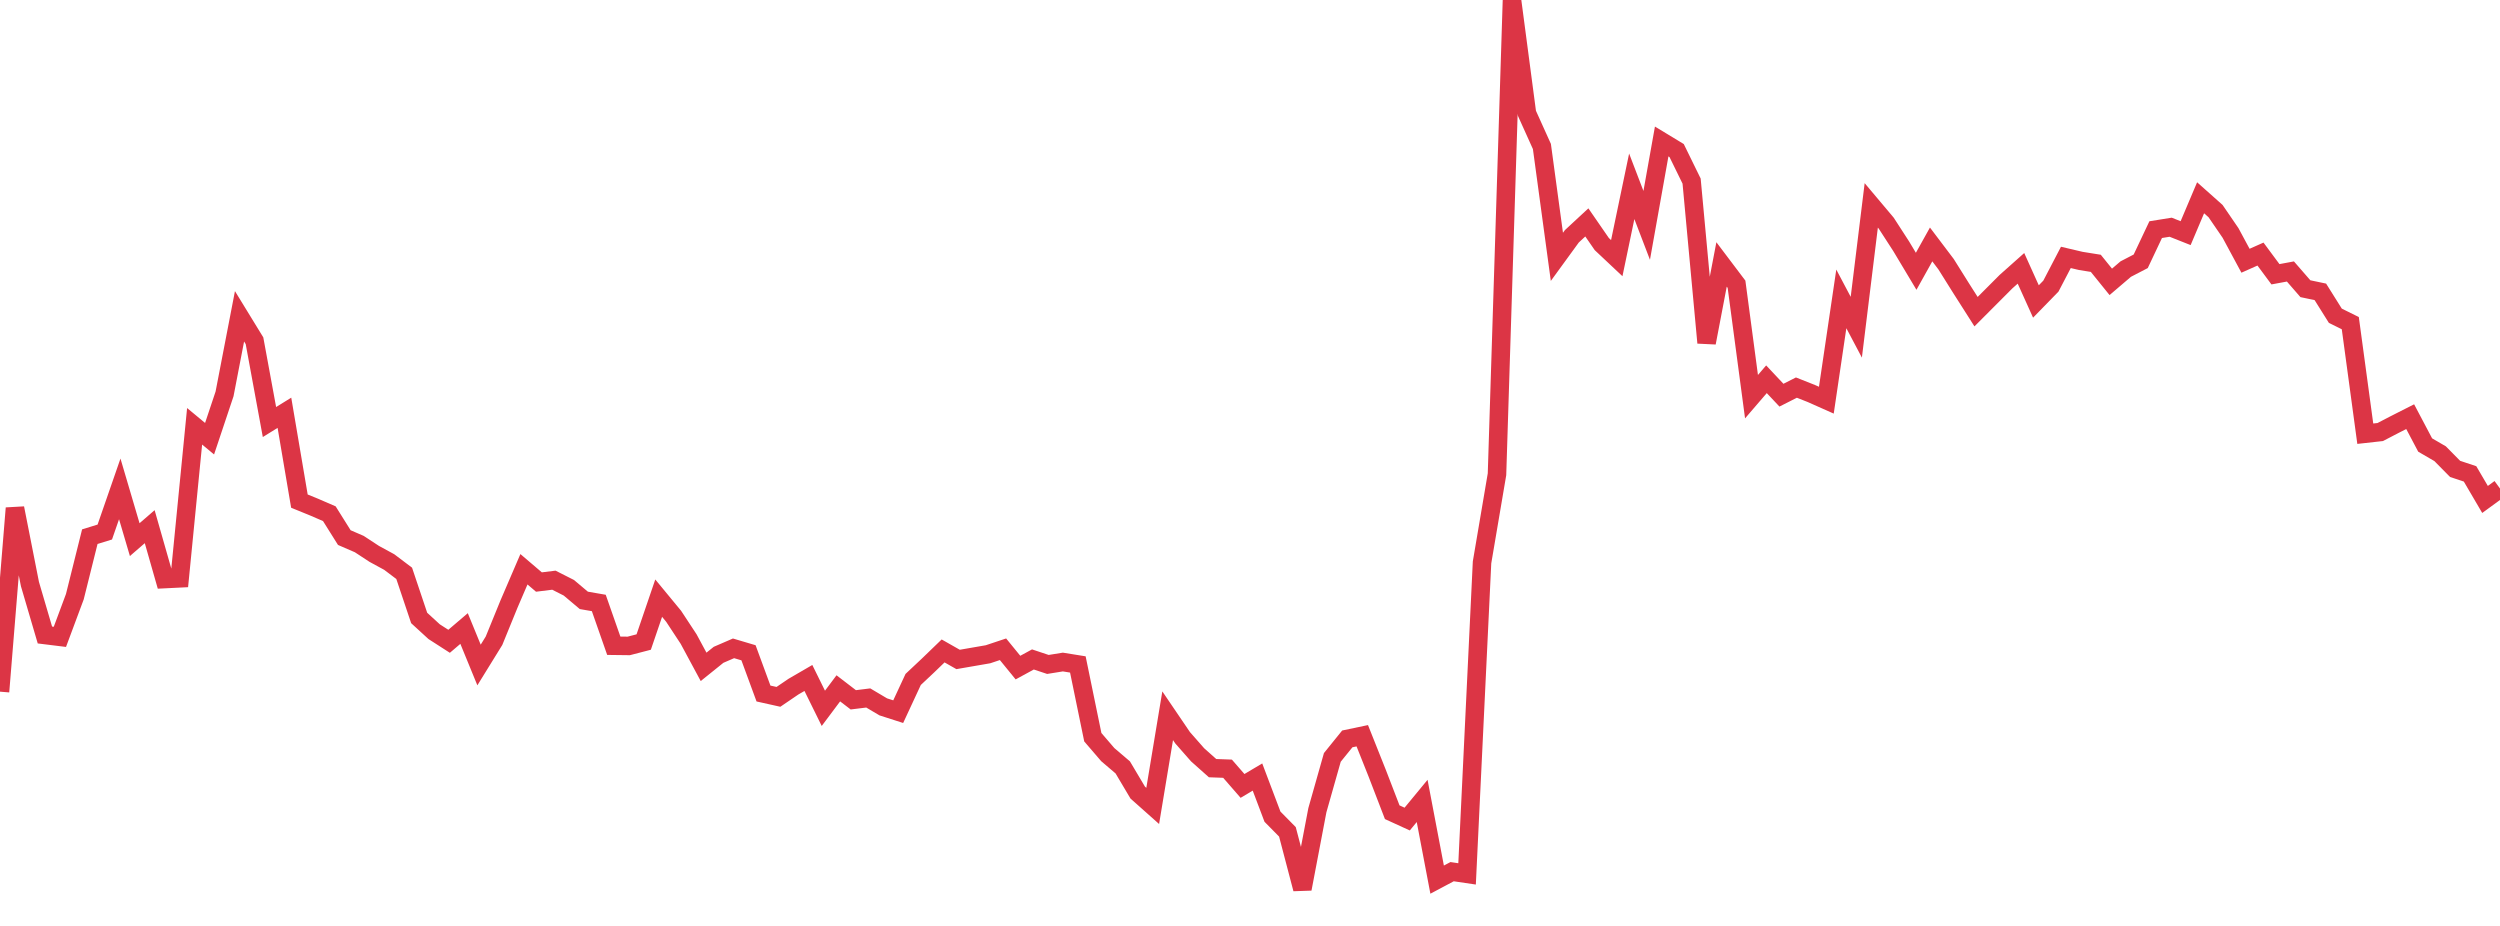 <?xml version="1.0" standalone="no"?>
<!DOCTYPE svg PUBLIC "-//W3C//DTD SVG 1.1//EN" "http://www.w3.org/Graphics/SVG/1.1/DTD/svg11.dtd">
<svg width="135" height="50" viewBox="0 0 135 50" preserveAspectRatio="none" class="sparkline" xmlns="http://www.w3.org/2000/svg"
xmlns:xlink="http://www.w3.org/1999/xlink"><path  class="sparkline--line" d="M 0 37.35 L 0 37.35 L 0.808 27.44 L 1.617 31.54 L 2.425 34.29 L 3.234 34.39 L 4.042 32.22 L 4.85 28.98 L 5.659 28.73 L 6.467 26.4 L 7.275 29.14 L 8.084 28.44 L 8.892 31.27 L 9.701 31.23 L 10.509 23.02 L 11.317 23.69 L 12.126 21.27 L 12.934 17.08 L 13.743 18.4 L 14.551 22.79 L 15.359 22.29 L 16.168 27.06 L 16.976 27.39 L 17.784 27.74 L 18.593 29.03 L 19.401 29.38 L 20.21 29.91 L 21.018 30.35 L 21.826 30.96 L 22.635 33.37 L 23.443 34.11 L 24.251 34.63 L 25.06 33.94 L 25.868 35.91 L 26.677 34.6 L 27.485 32.62 L 28.293 30.74 L 29.102 31.43 L 29.91 31.33 L 30.719 31.74 L 31.527 32.42 L 32.335 32.56 L 33.144 34.87 L 33.952 34.88 L 34.76 34.67 L 35.569 32.3 L 36.377 33.28 L 37.186 34.51 L 37.994 36.01 L 38.802 35.36 L 39.611 35.01 L 40.419 35.25 L 41.228 37.45 L 42.036 37.63 L 42.844 37.08 L 43.653 36.61 L 44.461 38.25 L 45.269 37.17 L 46.078 37.79 L 46.886 37.69 L 47.695 38.17 L 48.503 38.43 L 49.311 36.69 L 50.12 35.93 L 50.928 35.15 L 51.737 35.61 L 52.545 35.47 L 53.353 35.33 L 54.162 35.06 L 54.97 36.05 L 55.778 35.61 L 56.587 35.88 L 57.395 35.75 L 58.204 35.88 L 59.012 39.81 L 59.82 40.75 L 60.629 41.44 L 61.437 42.8 L 62.246 43.52 L 63.054 38.65 L 63.862 39.84 L 64.671 40.76 L 65.479 41.48 L 66.287 41.51 L 67.096 42.44 L 67.904 41.96 L 68.713 44.1 L 69.521 44.92 L 70.329 48 L 71.138 43.75 L 71.946 40.9 L 72.754 39.9 L 73.563 39.73 L 74.371 41.76 L 75.18 43.86 L 75.988 44.23 L 76.796 43.25 L 77.605 47.5 L 78.413 47.07 L 79.222 47.19 L 80.03 30.37 L 80.838 25.61 L 81.647 0 L 82.455 6.12 L 83.263 7.91 L 84.072 13.87 L 84.88 12.76 L 85.689 12.01 L 86.497 13.18 L 87.305 13.94 L 88.114 10.06 L 88.922 12.17 L 89.731 7.64 L 90.539 8.13 L 91.347 9.78 L 92.156 18.51 L 92.964 14.28 L 93.772 15.35 L 94.581 21.42 L 95.389 20.48 L 96.198 21.34 L 97.006 20.93 L 97.814 21.25 L 98.623 21.61 L 99.431 16.14 L 100.24 17.67 L 101.048 11.09 L 101.856 12.05 L 102.665 13.3 L 103.473 14.65 L 104.281 13.2 L 105.09 14.27 L 105.898 15.56 L 106.707 16.83 L 107.515 16.02 L 108.323 15.21 L 109.132 14.49 L 109.94 16.28 L 110.749 15.45 L 111.557 13.9 L 112.365 14.09 L 113.174 14.22 L 113.982 15.22 L 114.79 14.53 L 115.599 14.11 L 116.407 12.4 L 117.216 12.27 L 118.024 12.59 L 118.832 10.68 L 119.641 11.4 L 120.449 12.58 L 121.257 14.08 L 122.066 13.72 L 122.874 14.81 L 123.683 14.66 L 124.491 15.59 L 125.299 15.76 L 126.108 17.05 L 126.916 17.45 L 127.725 23.42 L 128.533 23.33 L 129.341 22.91 L 130.15 22.5 L 130.958 24.03 L 131.766 24.5 L 132.575 25.32 L 133.383 25.59 L 134.192 26.97 L 135 26.38" fill="none" stroke-width="1" stroke="#dc3545"></path></svg>